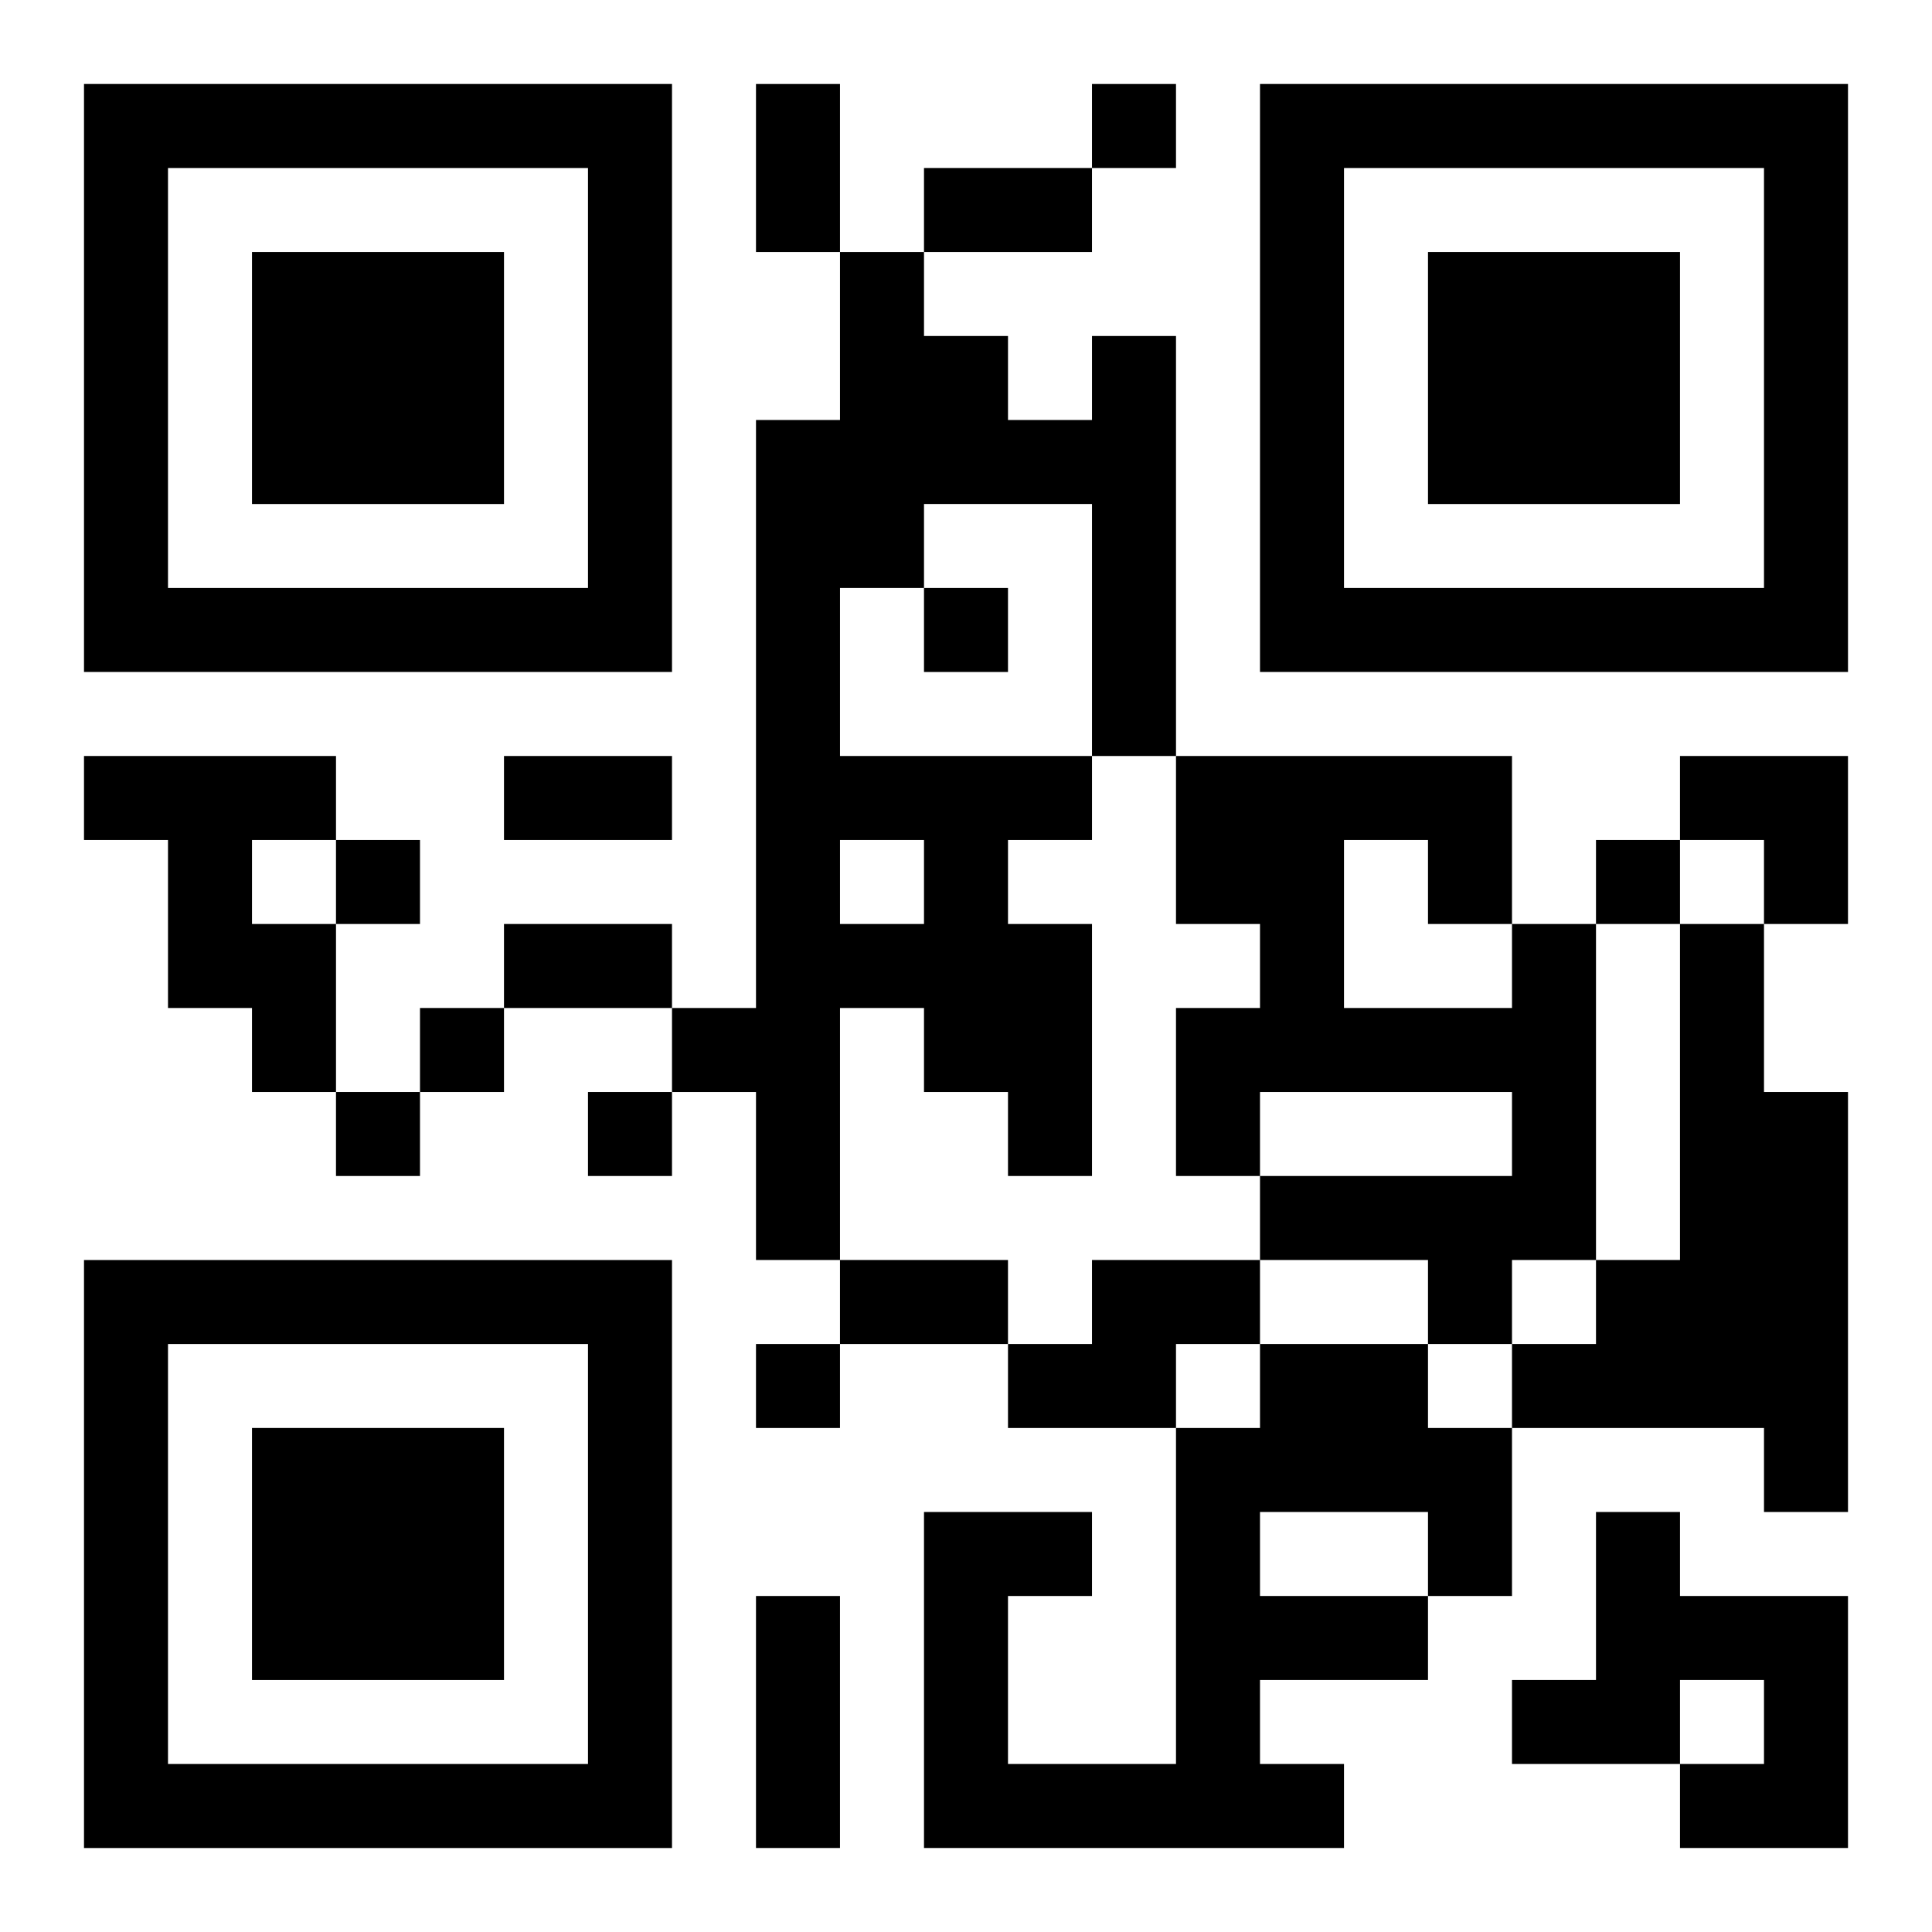 <?xml version="1.0" encoding="UTF-8"?>
<svg width="250" height="250" baseProfile="full" version="1.1" viewBox="-1 -1 23 23" xmlns="http://www.w3.org/2000/svg" xmlns:xlink="http://www.w3.org/1999/xlink"><symbol id="a"><path d="m0 7v7h7v-7h-7zm1 1h5v5h-5v-5zm1 1v3h3v-3h-3z"/></symbol><use y="-7" xlink:href="#a"/><use y="7" xlink:href="#a"/><use x="14" y="-7" xlink:href="#a"/><path d="m12 3h1v5h-1v1h-1v1h1v3h-1v-1h-1v-1h-1v3h-1v-2h-1v-1h1v-7h1v-2h1v1h1v1h1v-1m-2 2v1h-1v2h3v-3h-2m-1 4v1h1v-1h-1m-9-1h3v1h-1v1h1v2h-1v-1h-1v-2h-1v-1m17 2h1v4h-1v1h-1v-1h-2v-1h3v-1h-3v1h-1v-2h1v-1h-1v-2h4v2m-2-1v2h2v-1h-1v-1h-1m4 1h1v2h1v5h-1v-1h-3v-1h1v-1h1v-4m-7 4h2v1h-1v1h-2v-1h1v-1m2 1h2v1h1v2h-1v1h-2v1h1v1h-5v-4h2v1h-1v2h2v-4h1v-1m0 2v1h2v-1h-2m4 0h1v1h2v3h-2v-1h1v-1h-1v1h-2v-1h1v-2m-6-17v1h1v-1h-1m-2 6v1h1v-1h-1m-7 3v1h1v-1h-1m15 0v1h1v-1h-1m-14 2v1h1v-1h-1m-1 1v1h1v-1h-1m3 0v1h1v-1h-1m2 3v1h1v-1h-1m0-15h1v2h-1v-2m2 1h2v1h-2v-1m-5 7h2v1h-2v-1m0 2h2v1h-2v-1m4 4h2v1h-2v-1m-1 4h1v3h-1v-3m11-10h2v2h-1v-1h-1z"/></svg>
